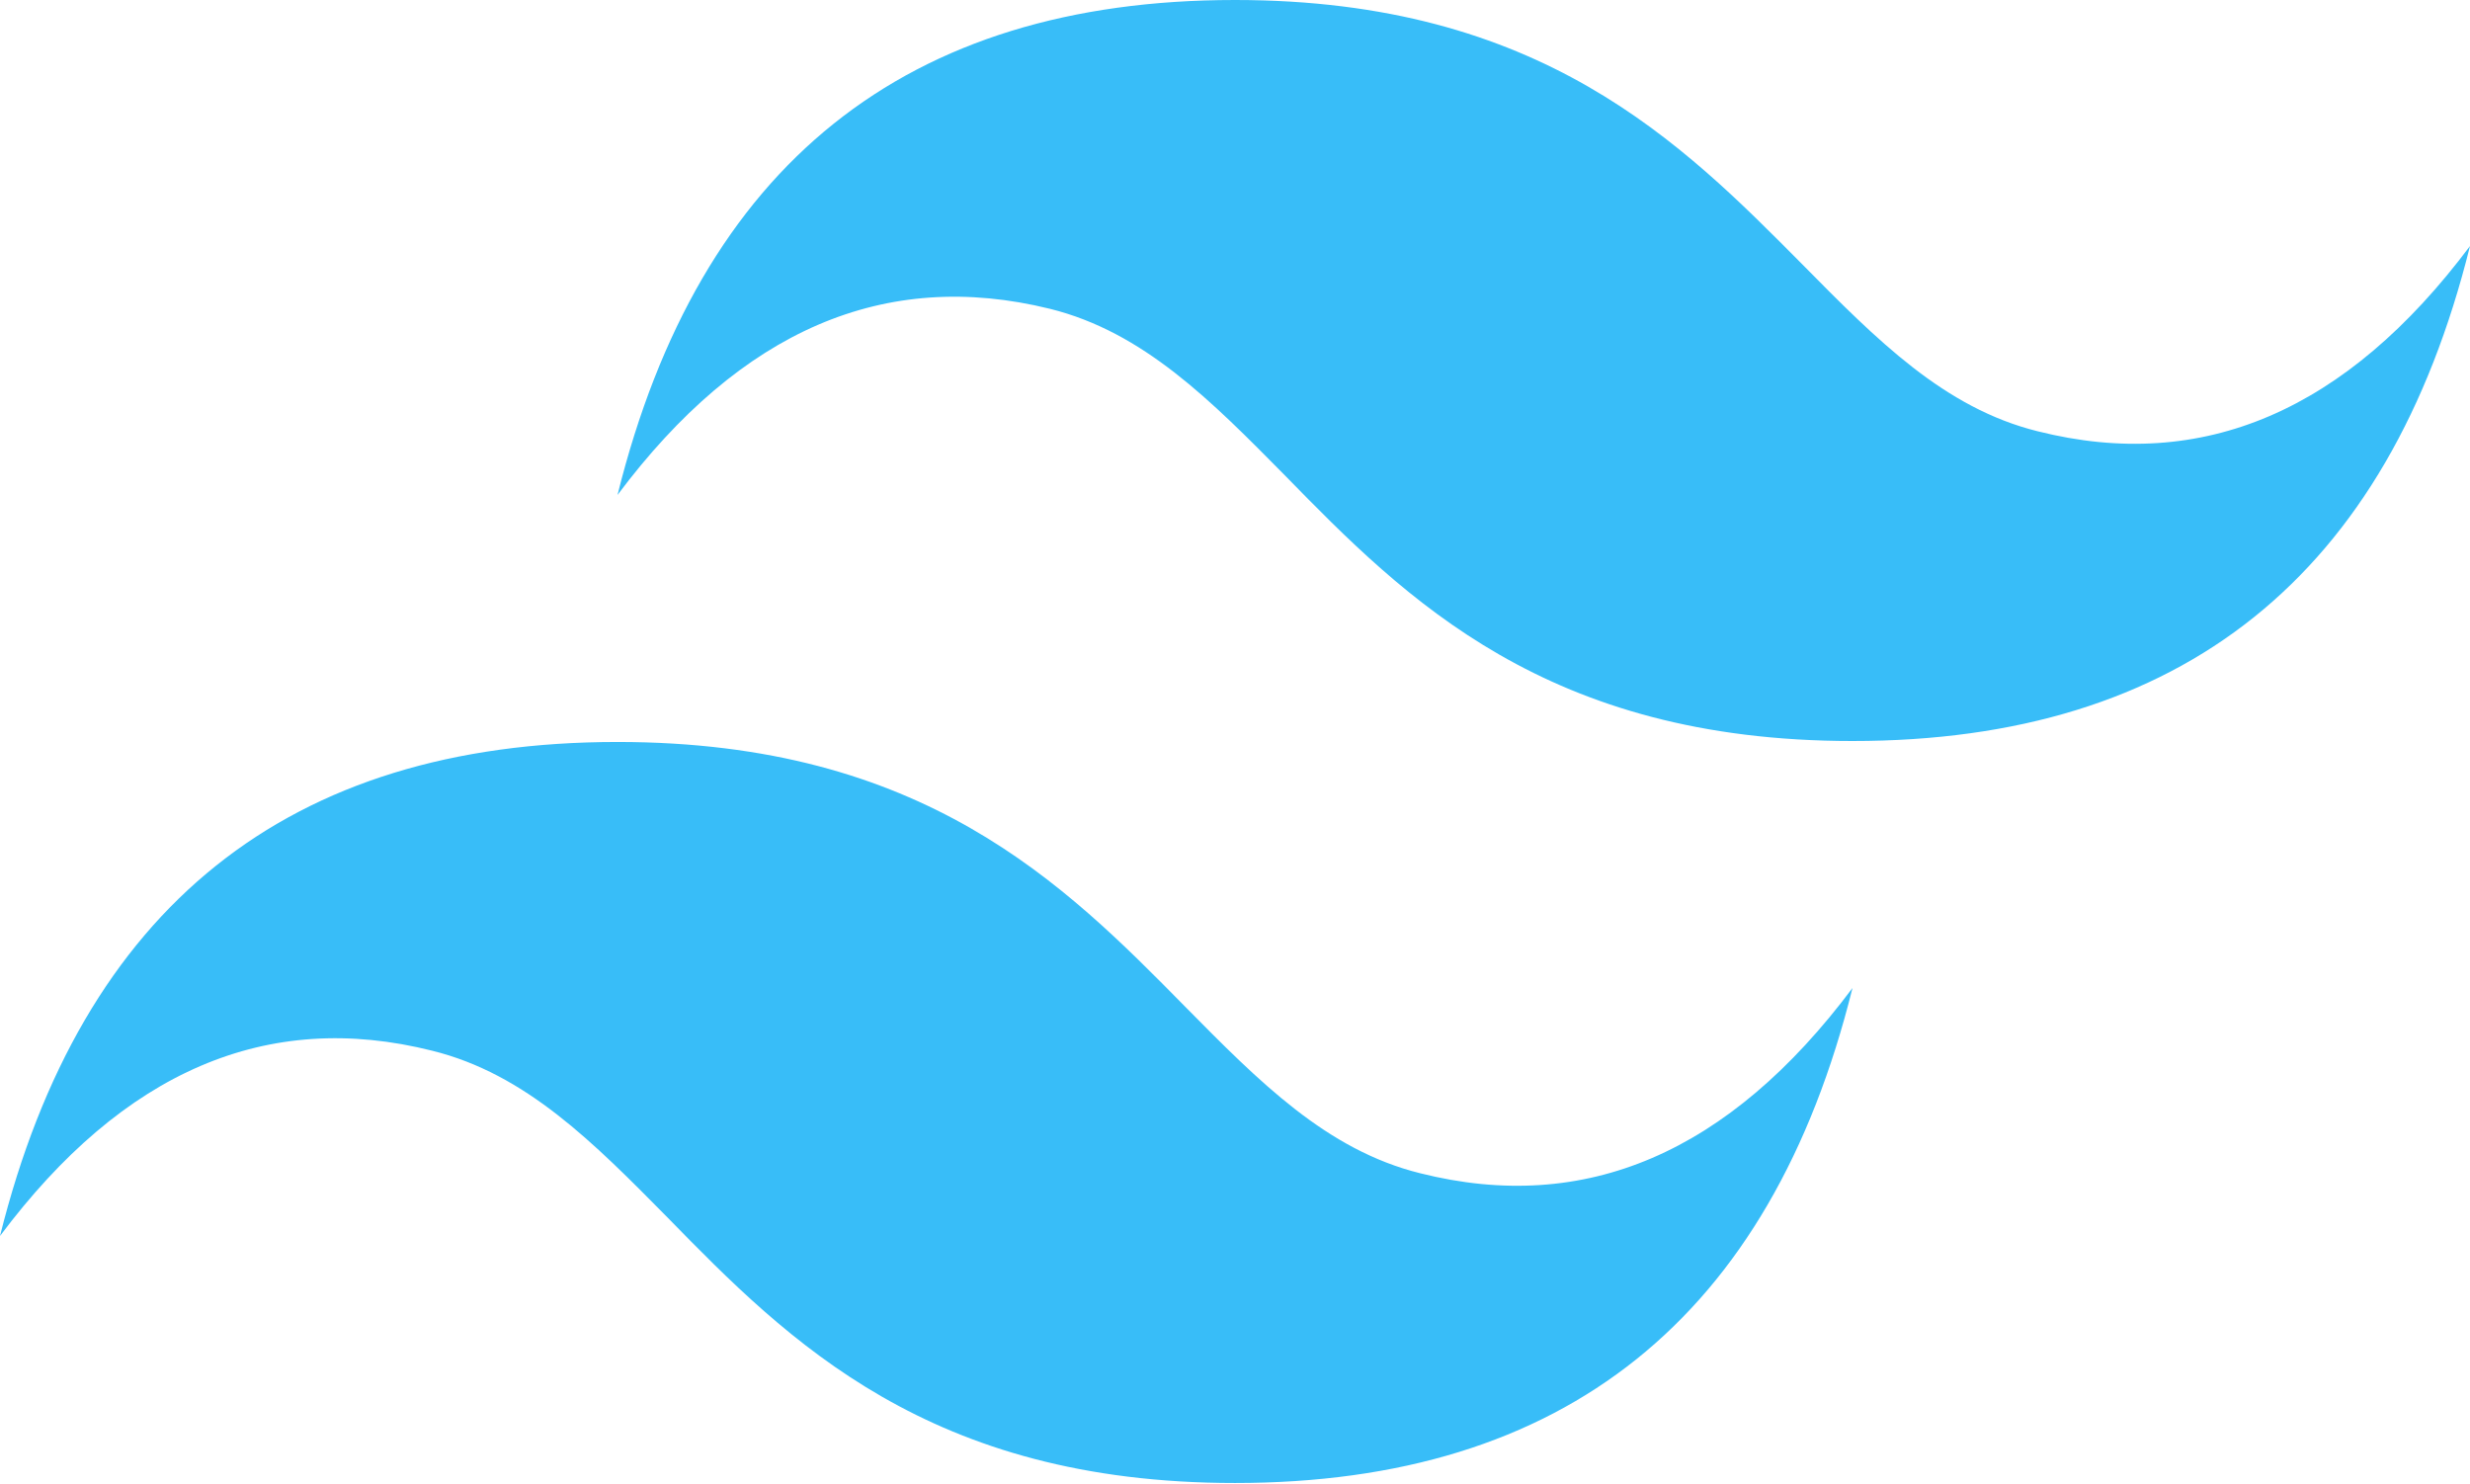<?xml version="1.0" encoding="utf-8"?>
<!-- Generator: Adobe Illustrator 27.8.1, SVG Export Plug-In . SVG Version: 6.00 Build 0)  -->
<svg version="1.1" id="Layer_1" xmlns="http://www.w3.org/2000/svg" xmlns:xlink="http://www.w3.org/1999/xlink" x="0px" y="0px"
	 viewBox="0 0 256 153.8" style="enable-background:new 0 0 256 153.8;" xml:space="preserve">
<style type="text/css">
	.st0{clip-path:url(#SVGID_00000175319244873628815250000010924045095016485550_);}
	.st1{fill-rule:evenodd;clip-rule:evenodd;fill:#38BDF8;}
</style>
<g>
	<defs>
		<rect id="SVGID_1_" x="0" width="256" height="153.8"/>
	</defs>
	<clipPath id="SVGID_00000139997194118521721050000001423472297962498229_">
		<use xlink:href="#SVGID_1_"  style="overflow:visible;"/>
	</clipPath>
	<g style="clip-path:url(#SVGID_00000139997194118521721050000001423472297962498229_);">
		<path class="st1" d="M128,0C93.9,0,72.5,17.1,64,51.3C76.8,34.2,91.7,27.8,108.8,32c9.7,2.4,16.7,9.5,24.4,17.3
			c12.5,12.8,27.1,27.5,58.8,27.5c34.1,0,55.5-17.1,64-51.3c-12.8,17.1-27.7,23.5-44.8,19.2c-9.7-2.4-16.7-9.5-24.4-17.3
			C174.3,14.8,159.7,0,128,0z M64,76.9C29.9,76.9,8.5,94,0,128.1c12.8-17.1,27.7-23.5,44.8-19.2c9.7,2.4,16.7,9.5,24.4,17.3
			c12.5,12.8,27.1,27.5,58.8,27.5c34.1,0,55.5-17.1,64-51.3c-12.8,17.1-27.7,23.5-44.8,19.2c-9.7-2.4-16.7-9.5-24.4-17.3
			C110.3,91.6,95.7,76.9,64,76.9z"/>
	</g>
</g>
</svg>
